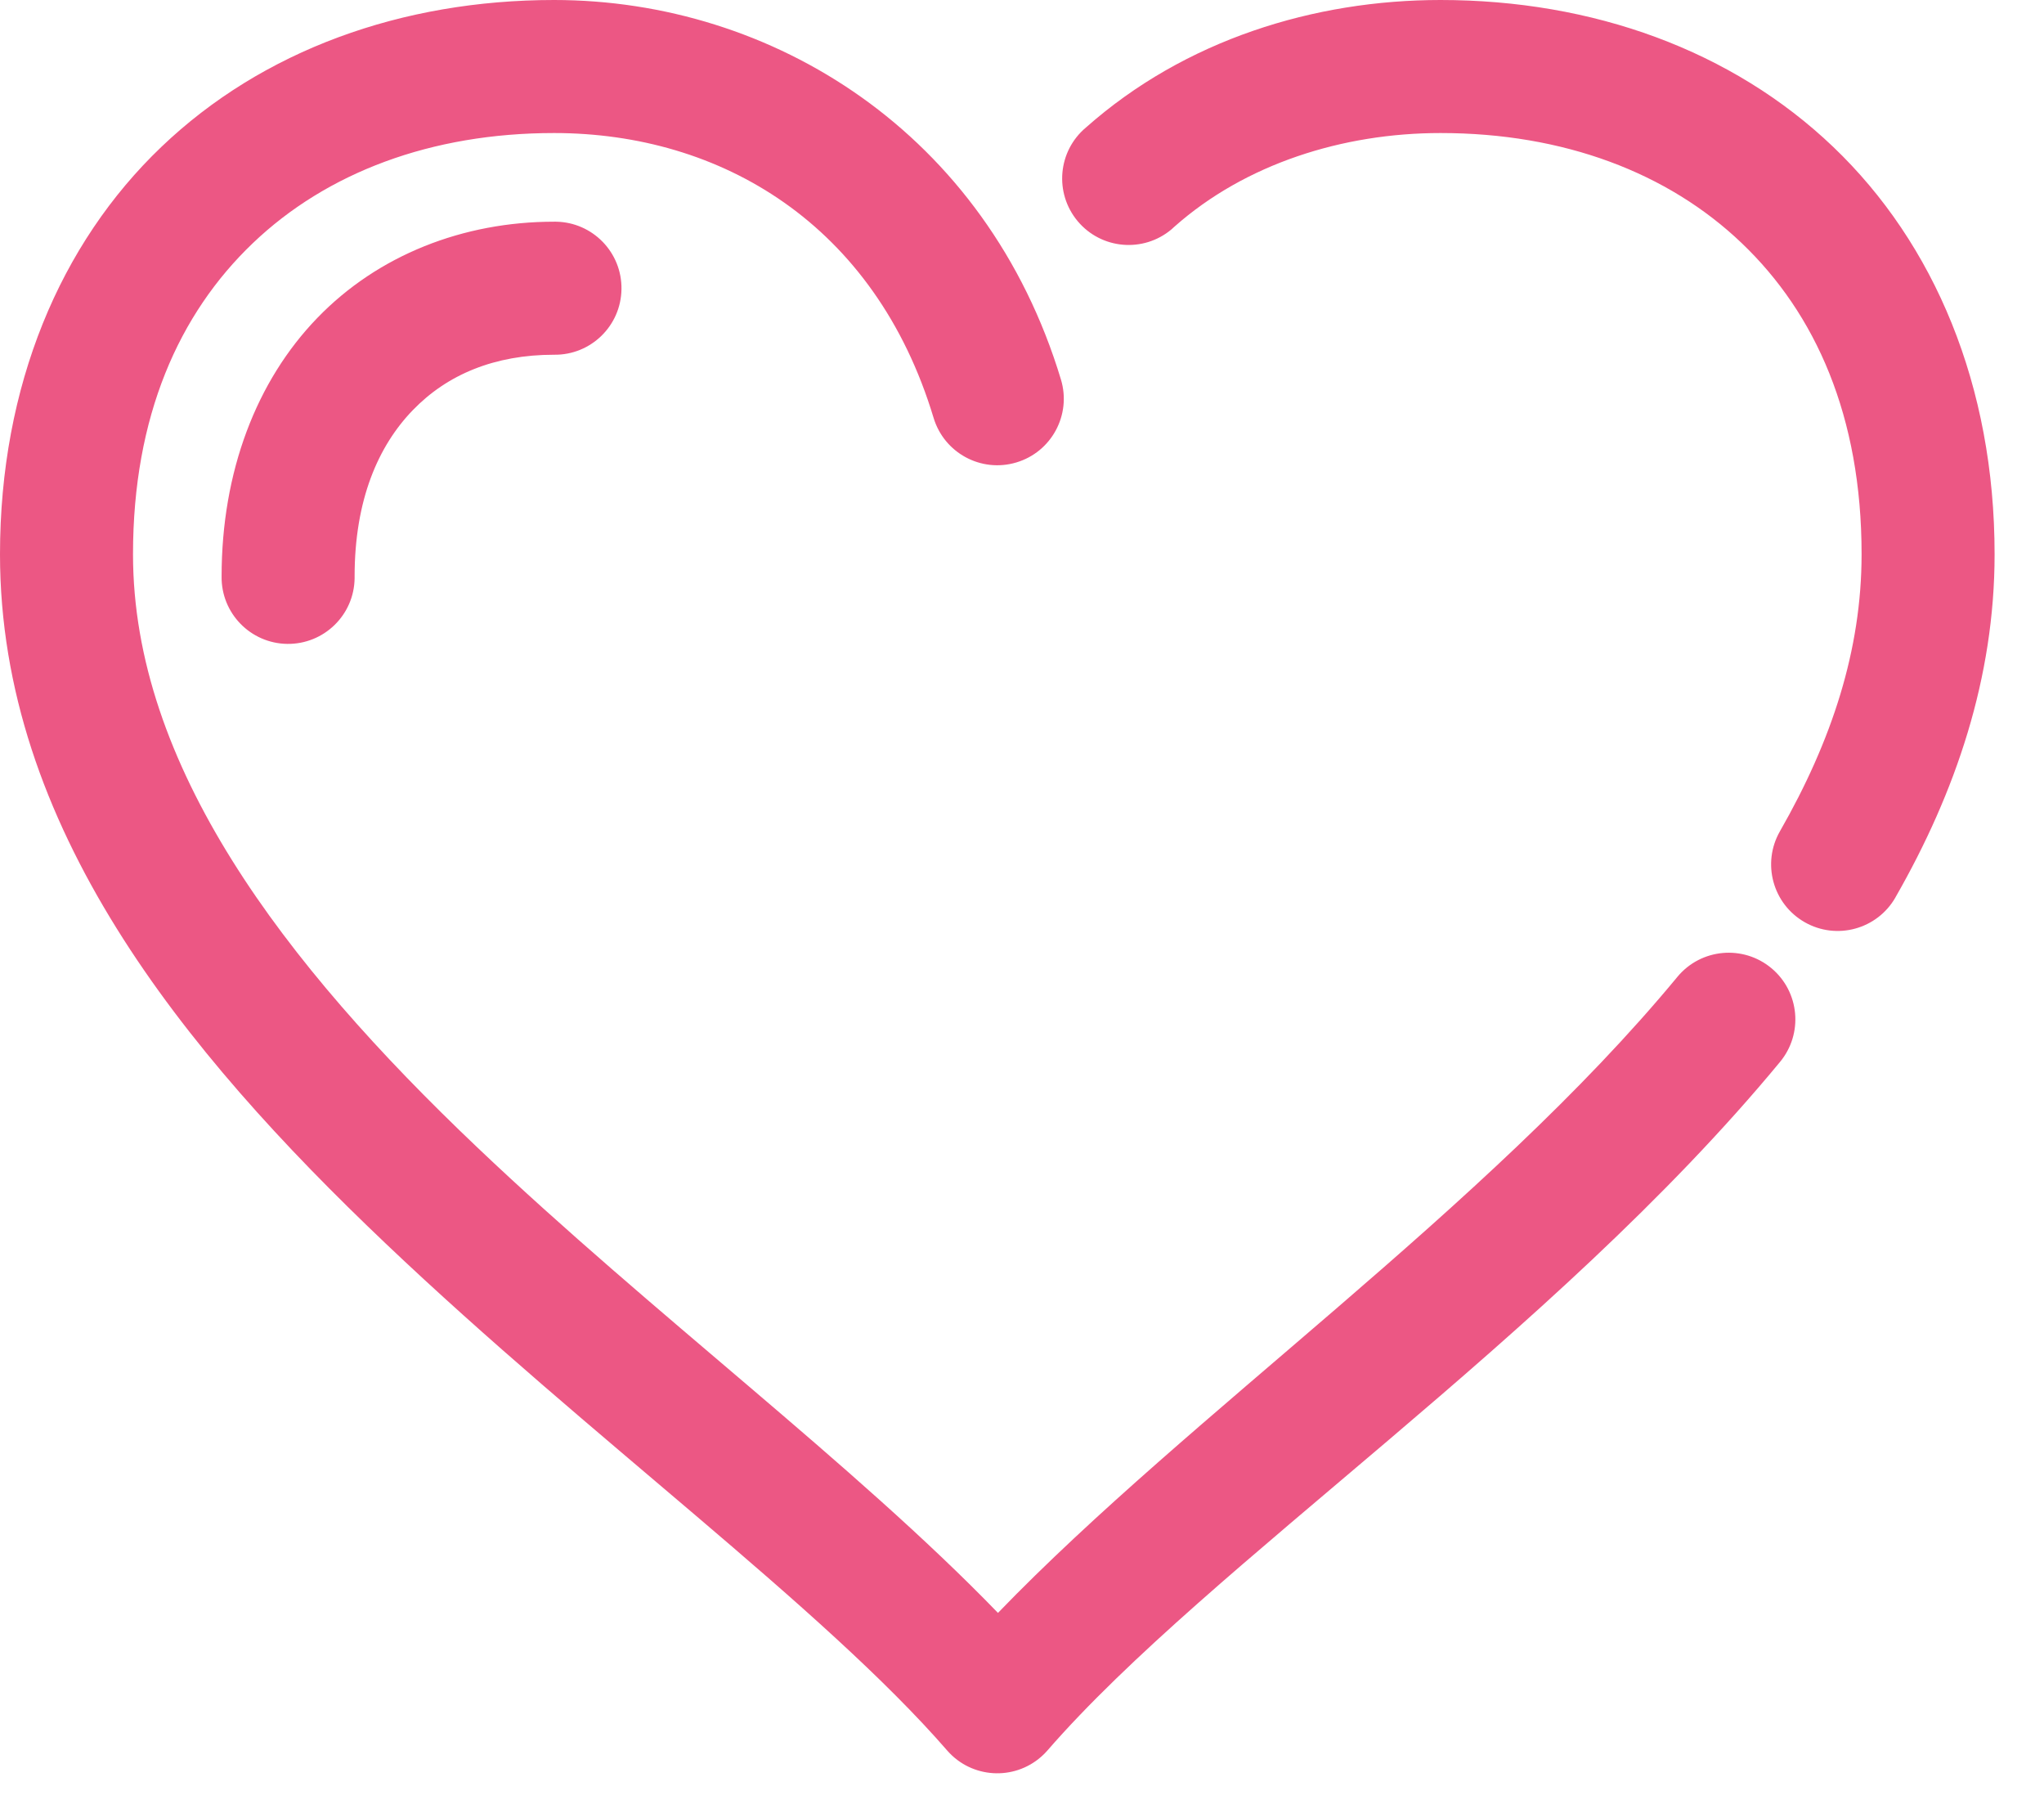 <svg width="41" height="36" viewBox="0 0 41 36" fill="none" xmlns="http://www.w3.org/2000/svg">
<path fill-rule="evenodd" clip-rule="evenodd" d="M11.114 1e-05C8.061 1e-05 5.265 1.007 3.237 2.946C1.209 4.883 0 7.733 0 11.116C0 16.56 3.651 21.056 7.738 24.94C11.825 28.825 16.504 32.231 19.004 35.111C19.491 35.664 20.334 35.716 20.887 35.229C20.929 35.192 20.968 35.153 21.005 35.111C24.248 31.375 31.142 26.819 35.702 21.3C36.175 20.733 36.099 19.89 35.533 19.417C34.966 18.944 34.123 19.02 33.65 19.586L33.646 19.591C29.807 24.237 23.859 28.365 20.018 32.346C17.133 29.363 13.082 26.345 9.572 23.009C5.667 19.298 2.668 15.336 2.668 11.116C2.668 8.35 3.589 6.292 5.071 4.877C6.553 3.461 8.647 2.668 11.114 2.668C14.459 2.668 17.553 4.493 18.726 8.378C18.938 9.084 19.68 9.486 20.387 9.274C21.092 9.064 21.494 8.32 21.282 7.614C19.788 2.664 15.495 1e-05 11.114 1e-05H11.114ZM28.895 1e-05C26.364 1e-05 23.769 0.796 21.783 2.557C21.218 3.03 21.144 3.871 21.617 4.436C22.091 5.001 22.932 5.074 23.497 4.601C23.519 4.582 23.54 4.564 23.561 4.543C24.978 3.288 26.93 2.668 28.895 2.668C31.362 2.668 33.457 3.461 34.938 4.877C36.42 6.292 37.341 8.35 37.341 11.115C37.341 13.035 36.744 14.854 35.702 16.673C35.337 17.313 35.559 18.128 36.199 18.494C36.839 18.86 37.654 18.637 38.02 17.998L38.022 17.993C39.231 15.883 40.009 13.591 40.009 11.116C40.009 7.733 38.8 4.883 36.772 2.946C34.743 1.007 31.947 0 28.895 0L28.895 1e-05ZM11.114 4.446C9.292 4.446 7.583 5.114 6.363 6.378C5.143 7.64 4.445 9.459 4.445 11.56C4.435 12.297 5.024 12.902 5.76 12.913C6.497 12.923 7.103 12.335 7.113 11.598C7.113 11.585 7.113 11.572 7.113 11.56C7.113 10.028 7.585 8.944 8.28 8.226C8.974 7.507 9.925 7.114 11.114 7.114C11.85 7.124 12.456 6.536 12.466 5.799C12.477 5.063 11.889 4.457 11.152 4.446C11.139 4.446 11.127 4.446 11.114 4.446V4.446Z" fill="#EC5784"/>
</svg>

